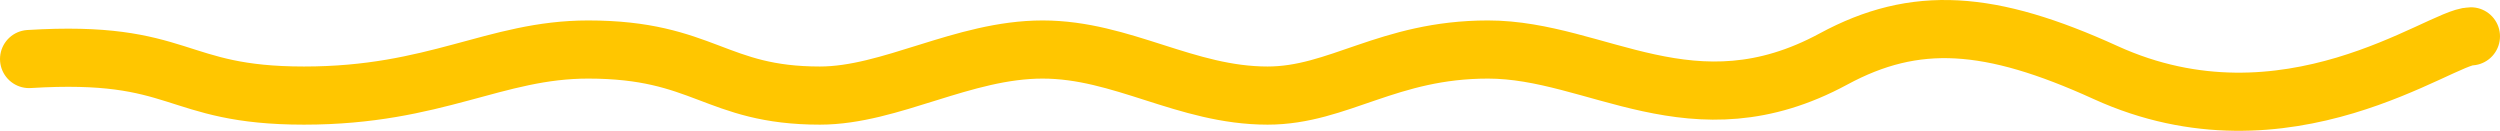 <?xml version="1.0" encoding="UTF-8"?> <svg xmlns="http://www.w3.org/2000/svg" width="172" height="9" viewBox="0 0 172 9" fill="none"><path d="M2 4.061C12.632 3.407 11.85 6.576 20.918 6.576C29.986 6.576 34.051 3.407 40.462 3.407C48.435 3.407 49.217 6.576 56.409 6.576C61.256 6.576 66.259 3.407 71.731 3.407C77.203 3.407 81.581 6.576 87.21 6.576C92.081 6.576 95.496 3.407 102.375 3.407C109.88 3.407 116.447 9.303 126.14 4.061C131.783 1.009 136.913 1.37 144.864 4.991C157.333 10.671 167.948 2.501 170 2.501" stroke="#FFC600" stroke-width="4" stroke-linecap="round"></path></svg> 